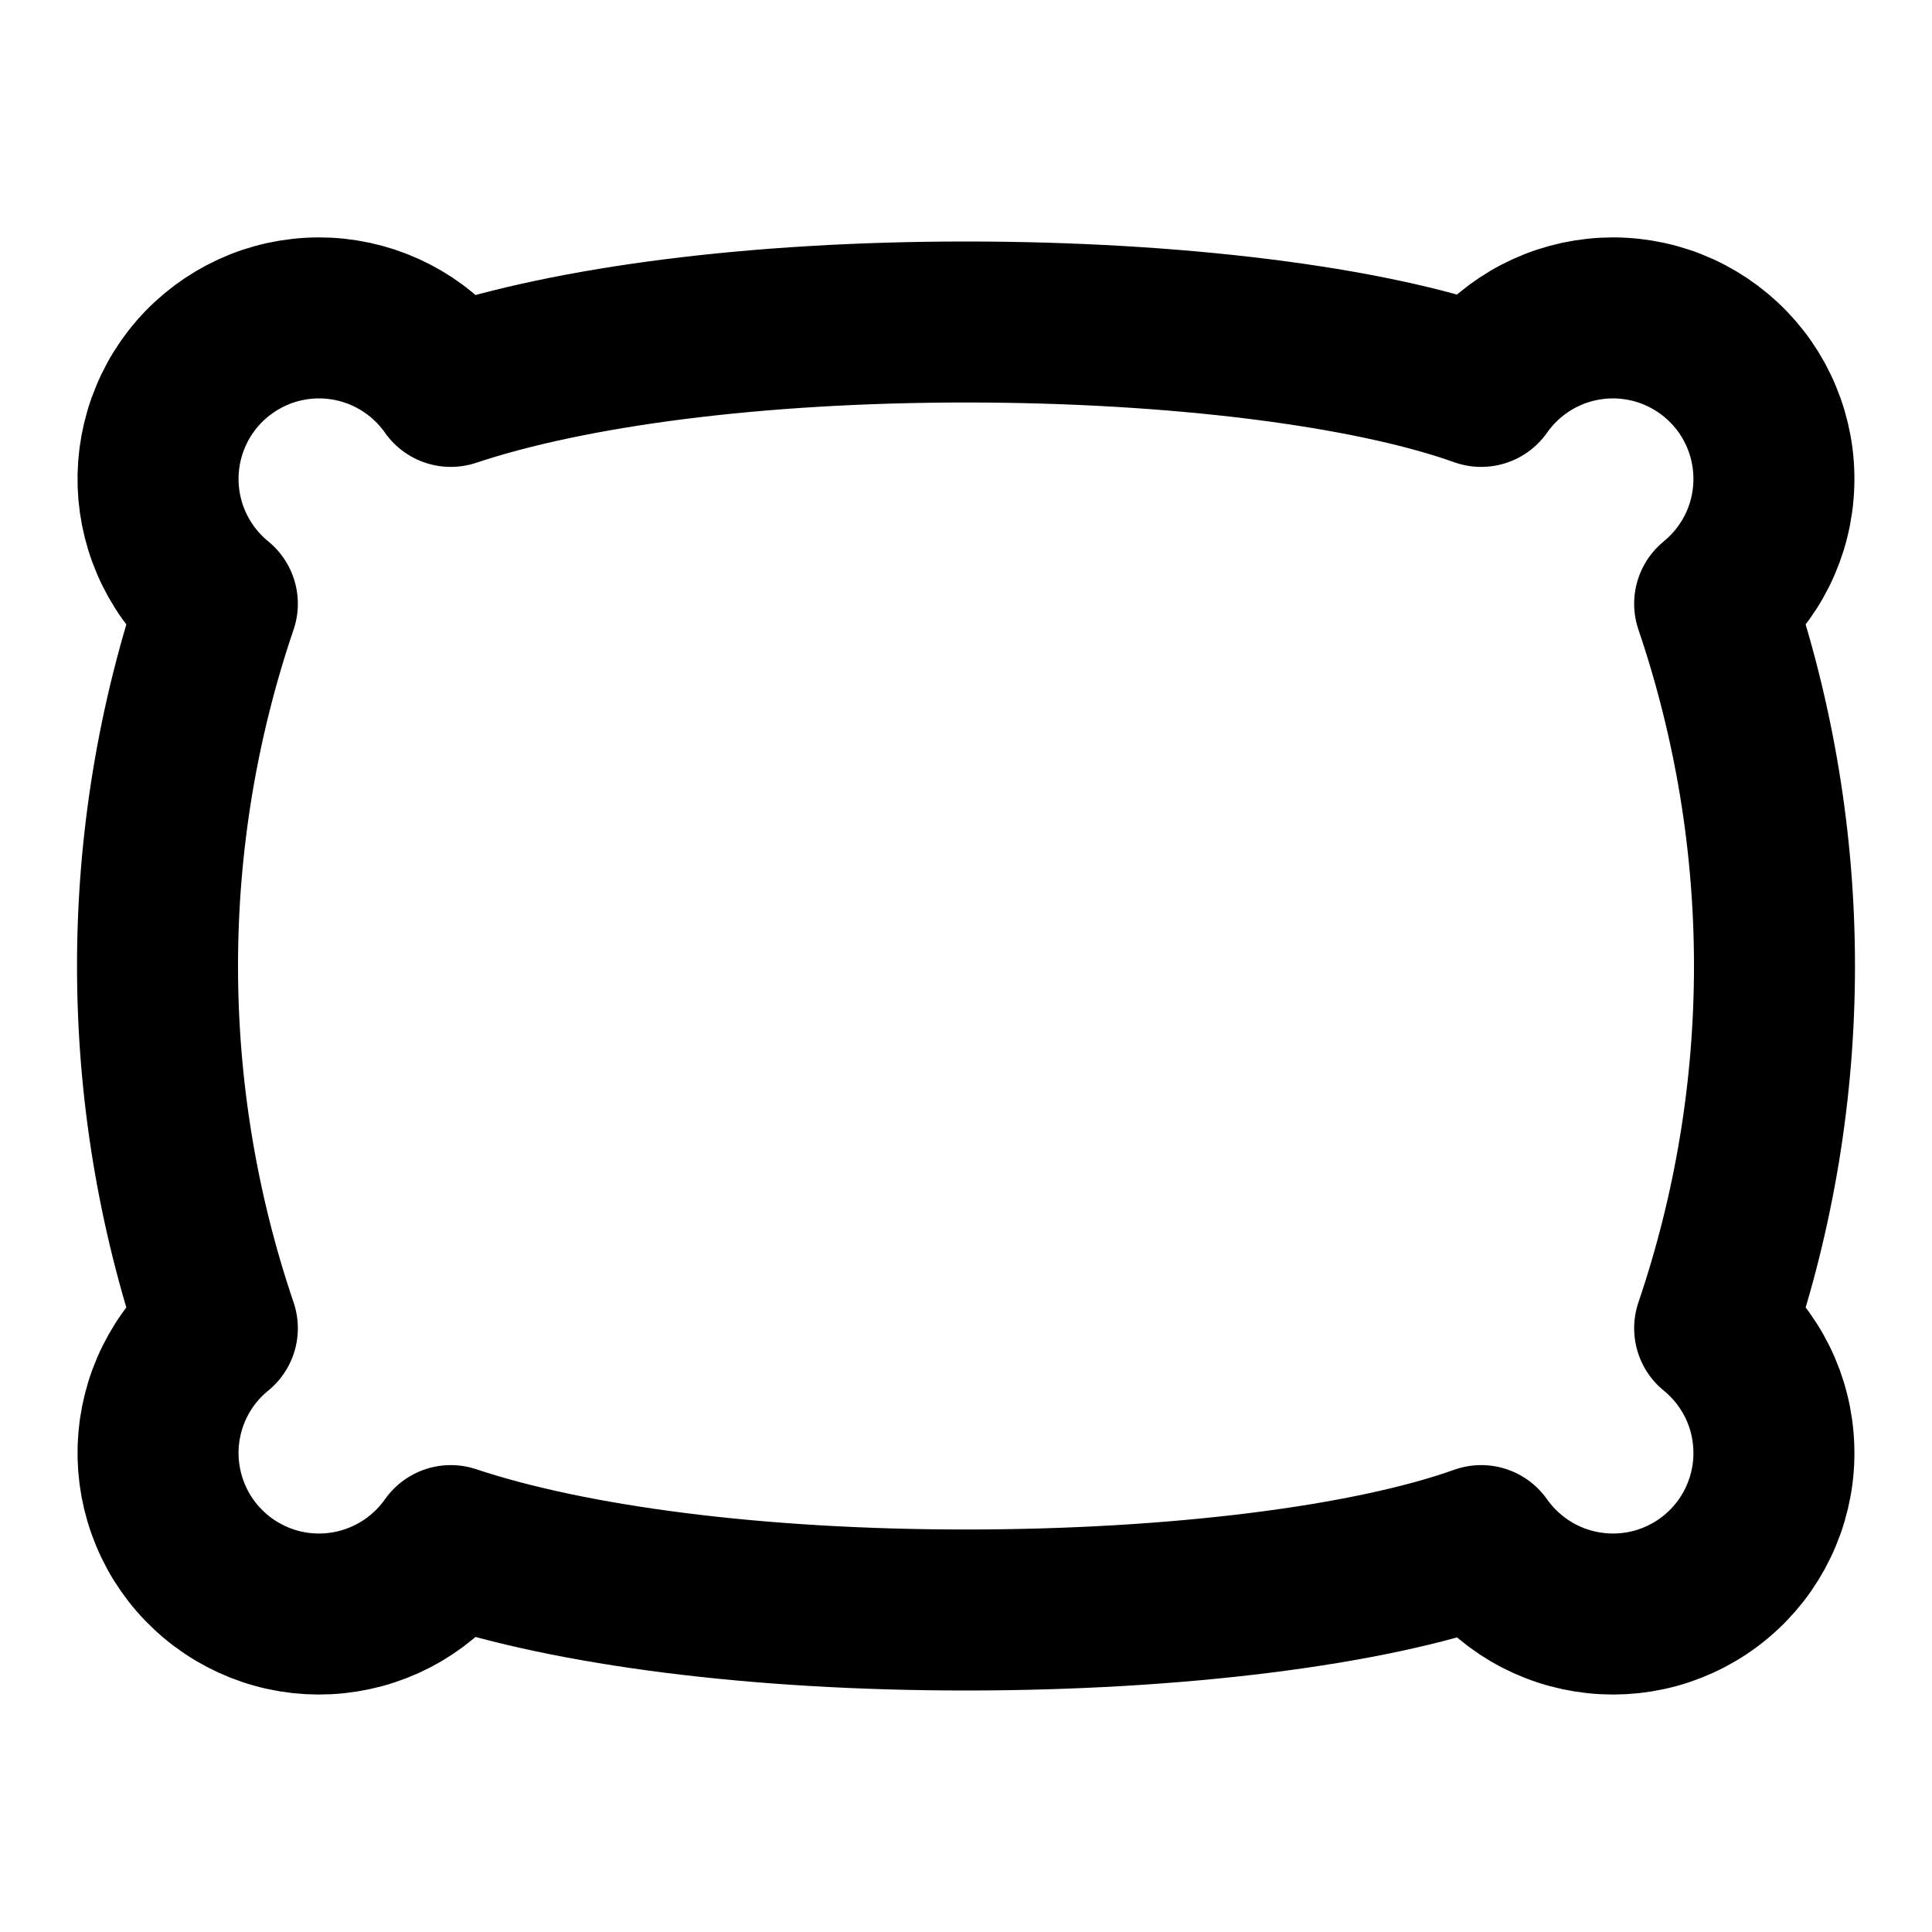 <svg width="24" height="24" viewBox="0 0 24 24" fill="none" xmlns="http://www.w3.org/2000/svg">
<path d="M21.3 7.5C21.521 7.319 21.702 7.093 21.829 6.837C21.956 6.581 22.026 6.301 22.035 6.015C22.045 5.73 21.993 5.445 21.883 5.181C21.774 4.917 21.609 4.68 21.399 4.485C21.19 4.291 20.942 4.143 20.671 4.052C20.4 3.962 20.112 3.93 19.828 3.96C19.544 3.99 19.269 4.08 19.023 4.225C18.777 4.37 18.564 4.566 18.4 4.8C17 4.3 14.6 4 12 4C9.4 4 7.1 4.3 5.6 4.8C5.436 4.566 5.223 4.37 4.977 4.225C4.73 4.08 4.456 3.99 4.172 3.96C3.888 3.93 3.6 3.962 3.329 4.052C3.058 4.143 2.81 4.291 2.601 4.485C2.391 4.68 2.226 4.917 2.117 5.181C2.007 5.445 1.955 5.73 1.964 6.015C1.974 6.301 2.044 6.581 2.171 6.837C2.298 7.093 2.478 7.319 2.7 7.5C1.709 10.418 1.709 13.581 2.7 16.5C2.478 16.68 2.298 16.906 2.171 17.162C2.044 17.418 1.974 17.698 1.964 17.984C1.955 18.27 2.007 18.554 2.117 18.818C2.226 19.082 2.391 19.319 2.601 19.514C2.81 19.709 3.058 19.856 3.329 19.947C3.6 20.038 3.888 20.069 4.172 20.039C4.456 20.009 4.73 19.919 4.977 19.774C5.223 19.629 5.436 19.433 5.6 19.2C7.1 19.7 9.4 20 12 20C14.6 20 17 19.7 18.4 19.2C18.564 19.433 18.777 19.629 19.023 19.774C19.269 19.919 19.544 20.009 19.828 20.039C20.112 20.069 20.4 20.038 20.671 19.947C20.942 19.856 21.19 19.709 21.399 19.514C21.609 19.319 21.774 19.082 21.883 18.818C21.993 18.554 22.045 18.27 22.035 17.984C22.026 17.698 21.956 17.418 21.829 17.162C21.702 16.906 21.521 16.68 21.3 16.5C22.291 13.581 22.291 10.418 21.3 7.5Z" stroke="black" stroke-width="2" stroke-linecap="round" stroke-linejoin="round"/>
</svg>
